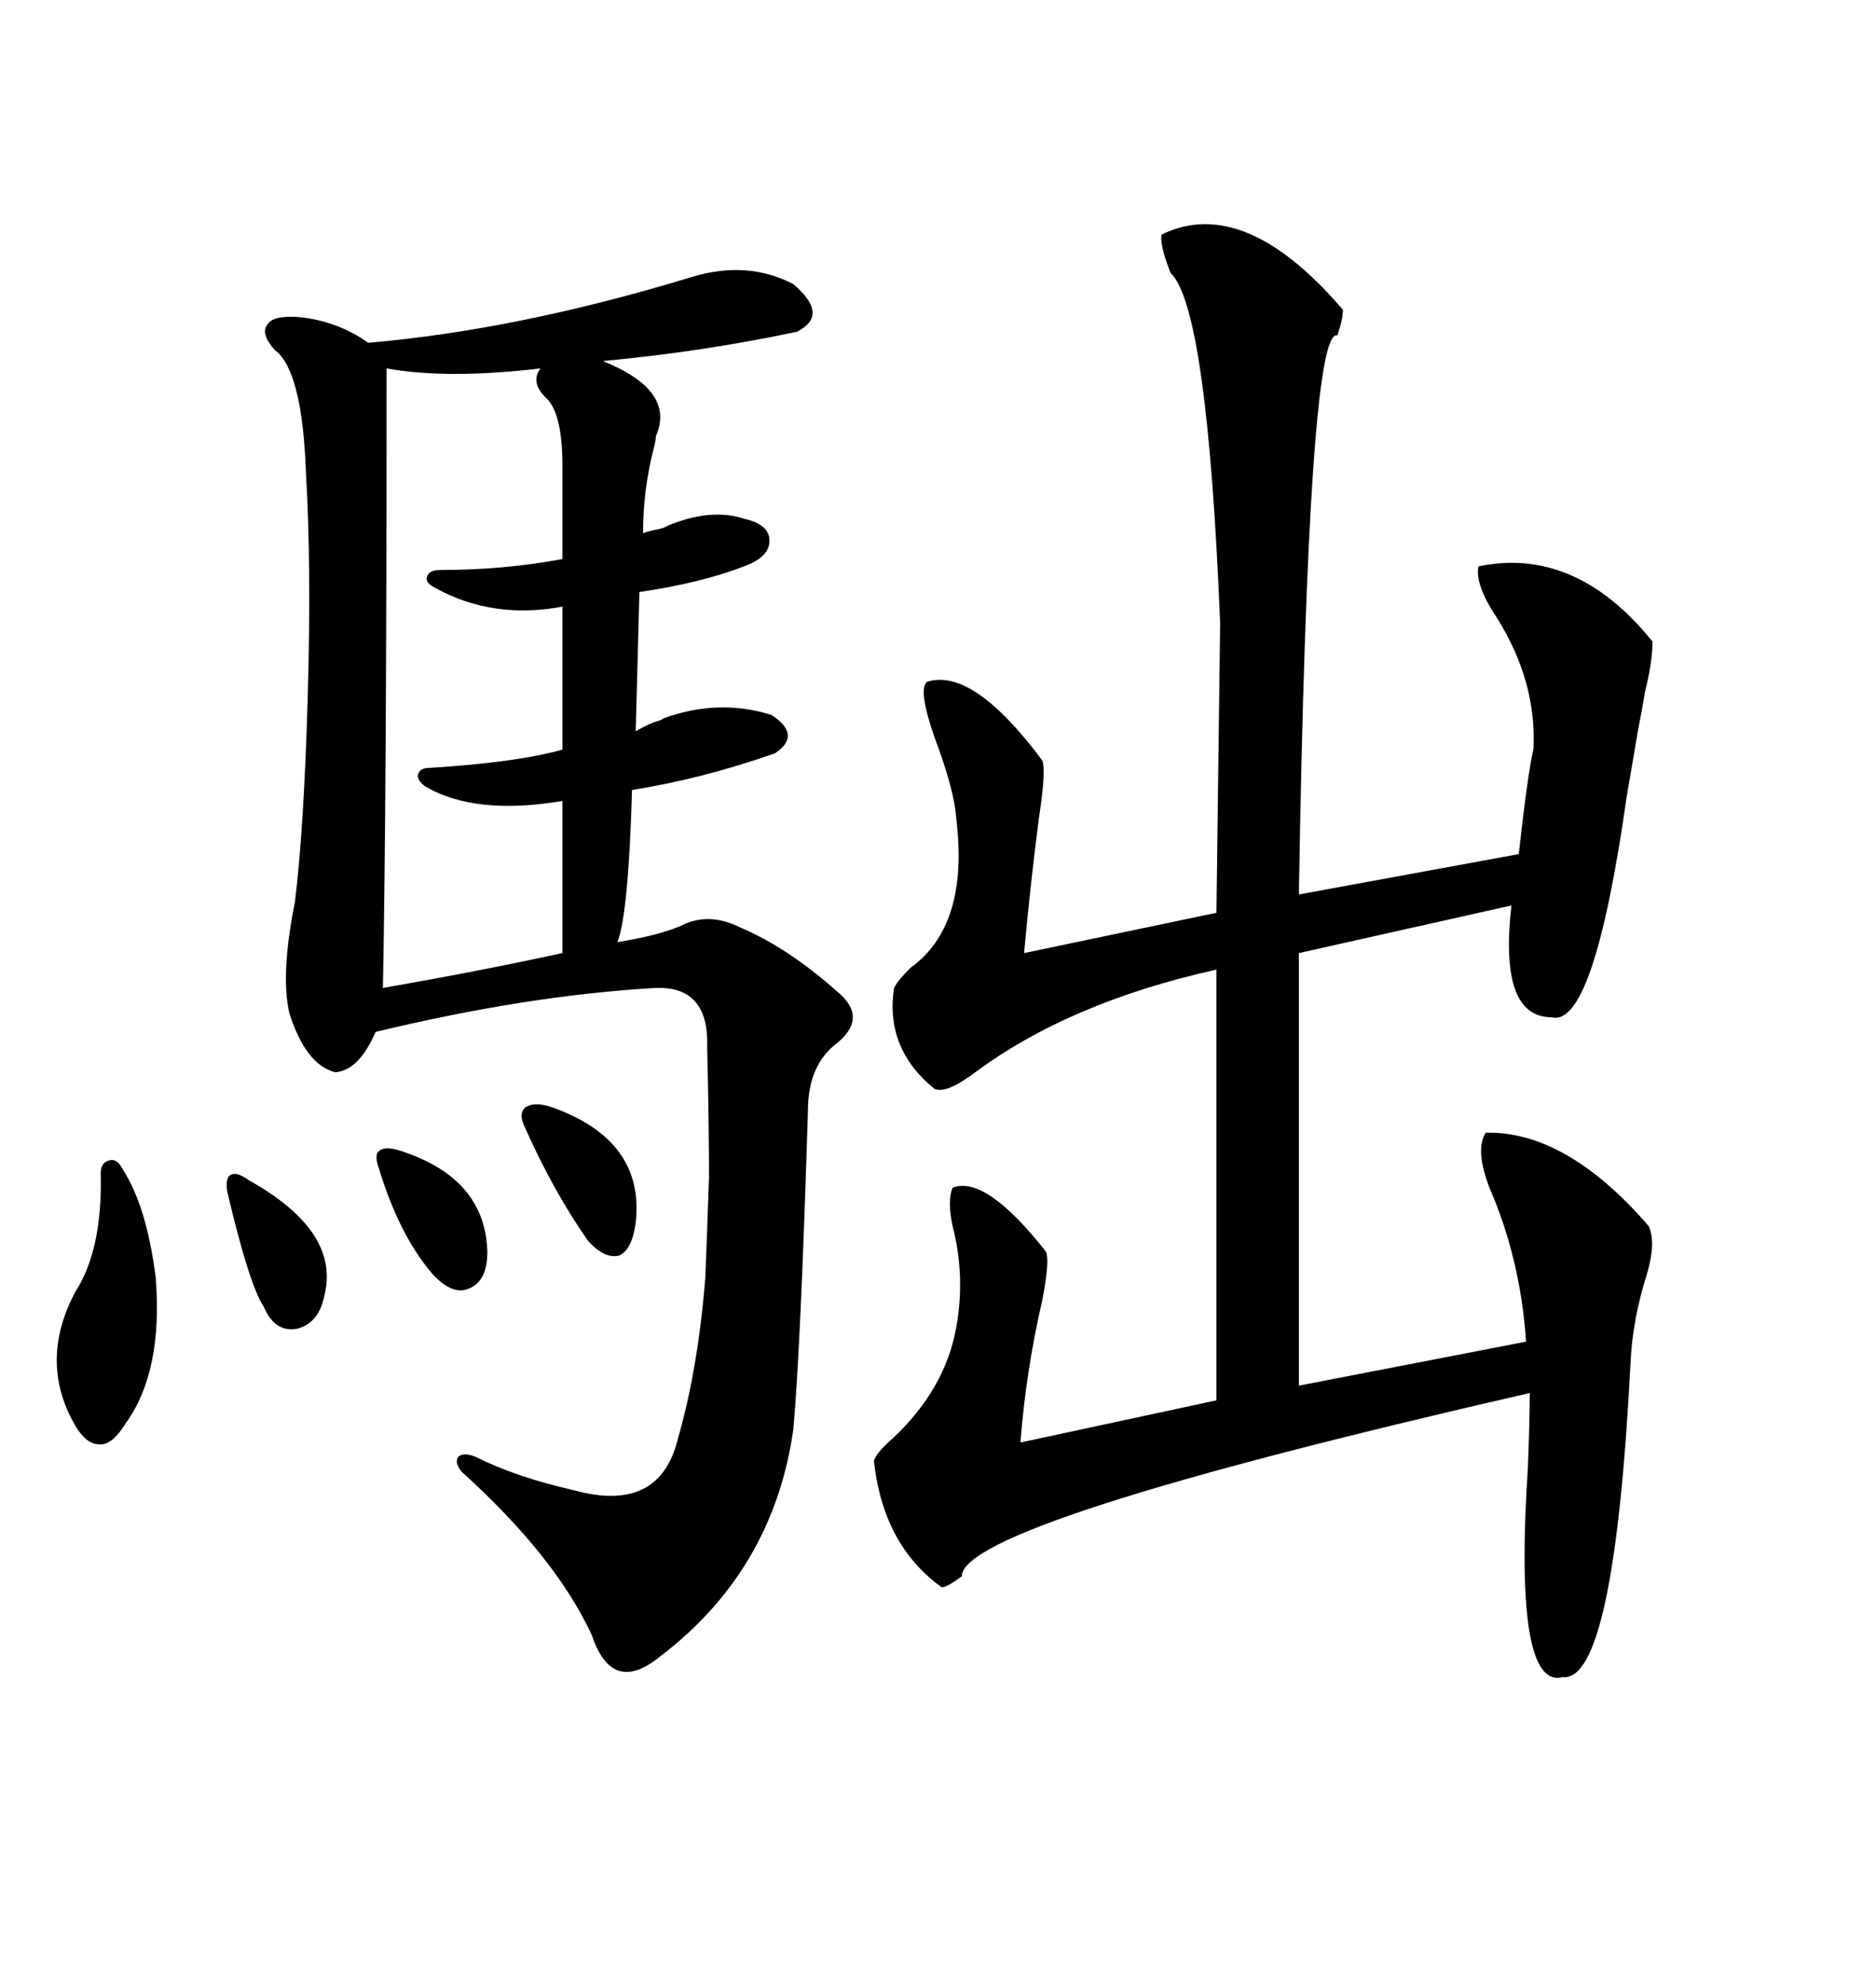 <svg xmlns="http://www.w3.org/2000/svg" xmlns:xlink="http://www.w3.org/1999/xlink" width="300" height="317.285"><path d="M102.25 94.63L101.66 116.89Q102.54 116.31 104.59 115.43L104.59 115.43Q105.76 115.14 106.05 114.84L106.05 114.84Q114.84 111.62 123.34 114.26L123.34 114.26Q128.32 117.48 123.93 120.41L123.93 120.41Q112.21 124.51 101.07 126.27L101.07 126.27Q100.49 146.19 98.73 150.59L98.73 150.59Q106.05 149.41 109.57 147.66L109.57 147.66Q113.67 145.90 118.36 148.24L118.36 148.24Q125.98 151.46 133.89 158.50L133.89 158.50Q138.87 162.60 133.89 166.70L133.89 166.70Q129.20 170.21 129.20 177.54L129.20 177.54Q128.03 215.63 126.86 228.52L126.86 228.52Q123.63 251.07 105.47 264.84L105.47 264.84Q97.85 271.00 94.63 261.33L94.63 261.33Q88.77 248.73 73.83 235.25L73.83 235.25Q72.66 233.79 73.24 232.91L73.24 232.91Q74.12 232.03 76.17 232.91L76.17 232.91Q82.62 236.13 91.70 238.18L91.70 238.18Q105.47 241.99 108.40 229.98L108.40 229.98Q111.62 218.85 112.79 204.20L112.79 204.20Q113.09 196.88 113.38 188.09L113.38 188.09Q113.38 179.88 113.09 167.29L113.09 167.29Q113.38 157.62 104.88 157.91L104.88 157.91Q84.38 159.08 60.06 164.94L60.06 164.94Q57.42 171.09 53.61 171.39L53.61 171.39Q48.93 170.21 46.29 162.01L46.29 162.01Q44.82 155.86 47.17 144.14L47.17 144.14Q48.63 132.13 49.22 111.04L49.22 111.04Q49.80 90.53 48.93 75.59L48.93 75.59Q48.34 59.18 43.95 55.96L43.95 55.96Q41.60 53.32 42.77 51.86L42.77 51.86Q43.65 50.39 47.75 50.68L47.75 50.68Q53.91 51.27 58.89 54.79L58.89 54.79Q82.91 52.73 110.74 44.24L110.74 44.24Q119.53 41.60 126.86 45.41L126.86 45.41Q132.71 50.39 127.44 53.03L127.44 53.03Q112.21 56.25 96.39 57.71L96.39 57.71Q108.11 62.40 104.88 69.73L104.88 69.73Q104.88 70.31 104.59 71.48L104.59 71.48Q102.83 78.22 102.83 85.25L102.83 85.25Q103.42 84.96 104.88 84.67L104.88 84.67Q106.35 84.38 106.64 84.08L106.64 84.08Q113.67 81.15 118.95 82.91L118.95 82.91Q123.05 83.79 123.05 86.43L123.05 86.43Q123.05 89.06 118.95 90.53L118.95 90.53Q112.21 93.16 102.25 94.63L102.25 94.63ZM185.74 37.50L185.74 37.50Q198.93 31.05 214.75 49.51L214.75 49.51Q214.75 50.98 213.87 53.61L213.87 53.61Q209.18 52.15 207.71 142.97L207.71 142.97L242.87 136.52Q244.34 123.34 245.21 119.82L245.21 119.82Q245.80 108.98 239.36 98.73L239.36 98.73Q235.84 93.46 236.43 90.53L236.43 90.53Q251.95 87.30 264.26 102.54L264.26 102.54Q264.26 105.76 263.09 110.45L263.09 110.45Q262.50 113.96 261.91 116.89L261.91 116.89Q261.33 120.41 260.16 127.15L260.16 127.15Q254.88 164.36 248.14 162.60L248.14 162.60Q239.65 162.60 241.70 144.73L241.70 144.73L207.71 152.34L207.71 221.48L244.04 214.45Q243.16 201.27 238.18 189.84L238.18 189.84Q235.84 183.69 237.60 181.05L237.60 181.05Q250.49 180.76 263.67 196.00L263.67 196.00Q264.84 198.63 263.38 203.61L263.38 203.61Q261.04 210.94 260.74 217.97L260.74 217.97Q258.11 268.95 249.90 268.07L249.90 268.07Q241.99 270.12 244.34 234.38L244.34 234.38Q244.63 226.76 244.63 222.66L244.63 222.66Q153.81 243.46 153.81 251.95L153.81 251.95Q151.46 253.71 150.59 253.71L150.59 253.71Q141.21 246.97 139.75 233.50L139.75 233.50Q140.04 232.32 142.68 229.98L142.68 229.98Q151.17 222.07 152.93 212.11L152.93 212.11Q154.39 203.91 152.34 196.00L152.34 196.00Q151.46 191.89 152.34 189.84L152.34 189.84Q157.62 187.79 167.29 200.10L167.29 200.10Q167.87 201.56 166.70 207.71L166.70 207.71Q164.06 219.14 163.18 230.57L163.18 230.57L194.53 223.83L194.53 154.98Q170.80 160.25 155.57 171.68L155.57 171.68Q151.17 174.90 149.41 174.02L149.41 174.02Q141.50 167.58 142.97 157.91L142.97 157.91Q143.55 156.74 145.61 154.69L145.61 154.69Q154.98 147.95 152.93 130.96L152.93 130.96Q152.64 126.27 149.41 117.77L149.41 117.77Q146.78 110.16 148.24 108.98L148.24 108.98Q155.57 106.64 166.70 121.58L166.70 121.58Q167.29 123.34 166.11 130.96L166.11 130.96Q164.65 142.38 163.77 152.34L163.77 152.34L194.53 145.90L195.12 99.61Q193.07 49.22 187.21 43.65L187.21 43.65Q185.45 39.26 185.74 37.50ZM89.94 89.36L89.94 74.41Q89.94 66.50 87.60 63.87L87.60 63.87Q84.67 61.23 86.43 58.89L86.43 58.89Q71.48 60.64 61.82 58.89L61.82 58.89Q61.82 128.61 61.23 157.91L61.23 157.91Q76.46 155.27 89.94 152.34L89.94 152.34L89.94 128.03Q75.88 130.37 67.97 125.68L67.97 125.68Q66.80 124.80 66.80 123.93L66.80 123.93Q67.09 122.75 68.55 122.75L68.55 122.75Q82.62 121.88 89.94 119.82L89.94 119.82L89.94 96.97Q78.81 99.02 69.73 94.04L69.73 94.04Q67.97 93.16 68.26 92.29L68.26 92.29Q68.55 91.11 70.31 91.11L70.31 91.11Q80.57 91.11 89.94 89.36L89.94 89.36ZM19.63 186.91L19.63 186.91Q23.44 192.77 24.90 204.20L24.90 204.20Q26.07 219.14 20.21 227.34L20.21 227.34Q17.87 231.15 15.82 230.86L15.82 230.86Q13.48 230.86 11.43 226.76L11.43 226.76Q6.45 217.09 12.01 206.54L12.01 206.54Q16.41 199.80 16.11 187.50L16.11 187.50Q16.11 185.74 17.58 185.45L17.58 185.45Q18.75 185.16 19.63 186.91ZM88.18 176.95L88.18 176.95Q103.13 182.23 101.66 195.41L101.66 195.41Q101.07 199.80 99.02 200.68L99.02 200.68Q96.68 201.27 94.04 198.34L94.04 198.34Q88.48 190.43 83.79 179.88L83.79 179.88Q82.91 177.83 84.08 176.95L84.08 176.95Q85.55 176.07 88.18 176.95ZM64.16 183.98L64.16 183.98Q77.64 188.38 77.93 200.10L77.93 200.10Q77.93 204.79 75 205.96L75 205.96Q72.36 207.13 69.14 203.61L69.14 203.61Q63.87 197.46 60.64 186.91L60.64 186.91Q59.77 184.57 60.64 183.98L60.64 183.98Q61.52 183.11 64.16 183.98ZM39.84 188.67L39.84 188.67Q54.49 196.88 51.86 207.13L51.86 207.13Q50.98 211.52 47.46 212.40L47.46 212.40Q43.95 212.99 42.19 208.89L42.19 208.89Q39.84 205.37 36.33 190.43L36.33 190.43Q36.04 188.09 36.91 187.79L36.91 187.79Q37.79 187.21 39.84 188.67Z"/></svg>
